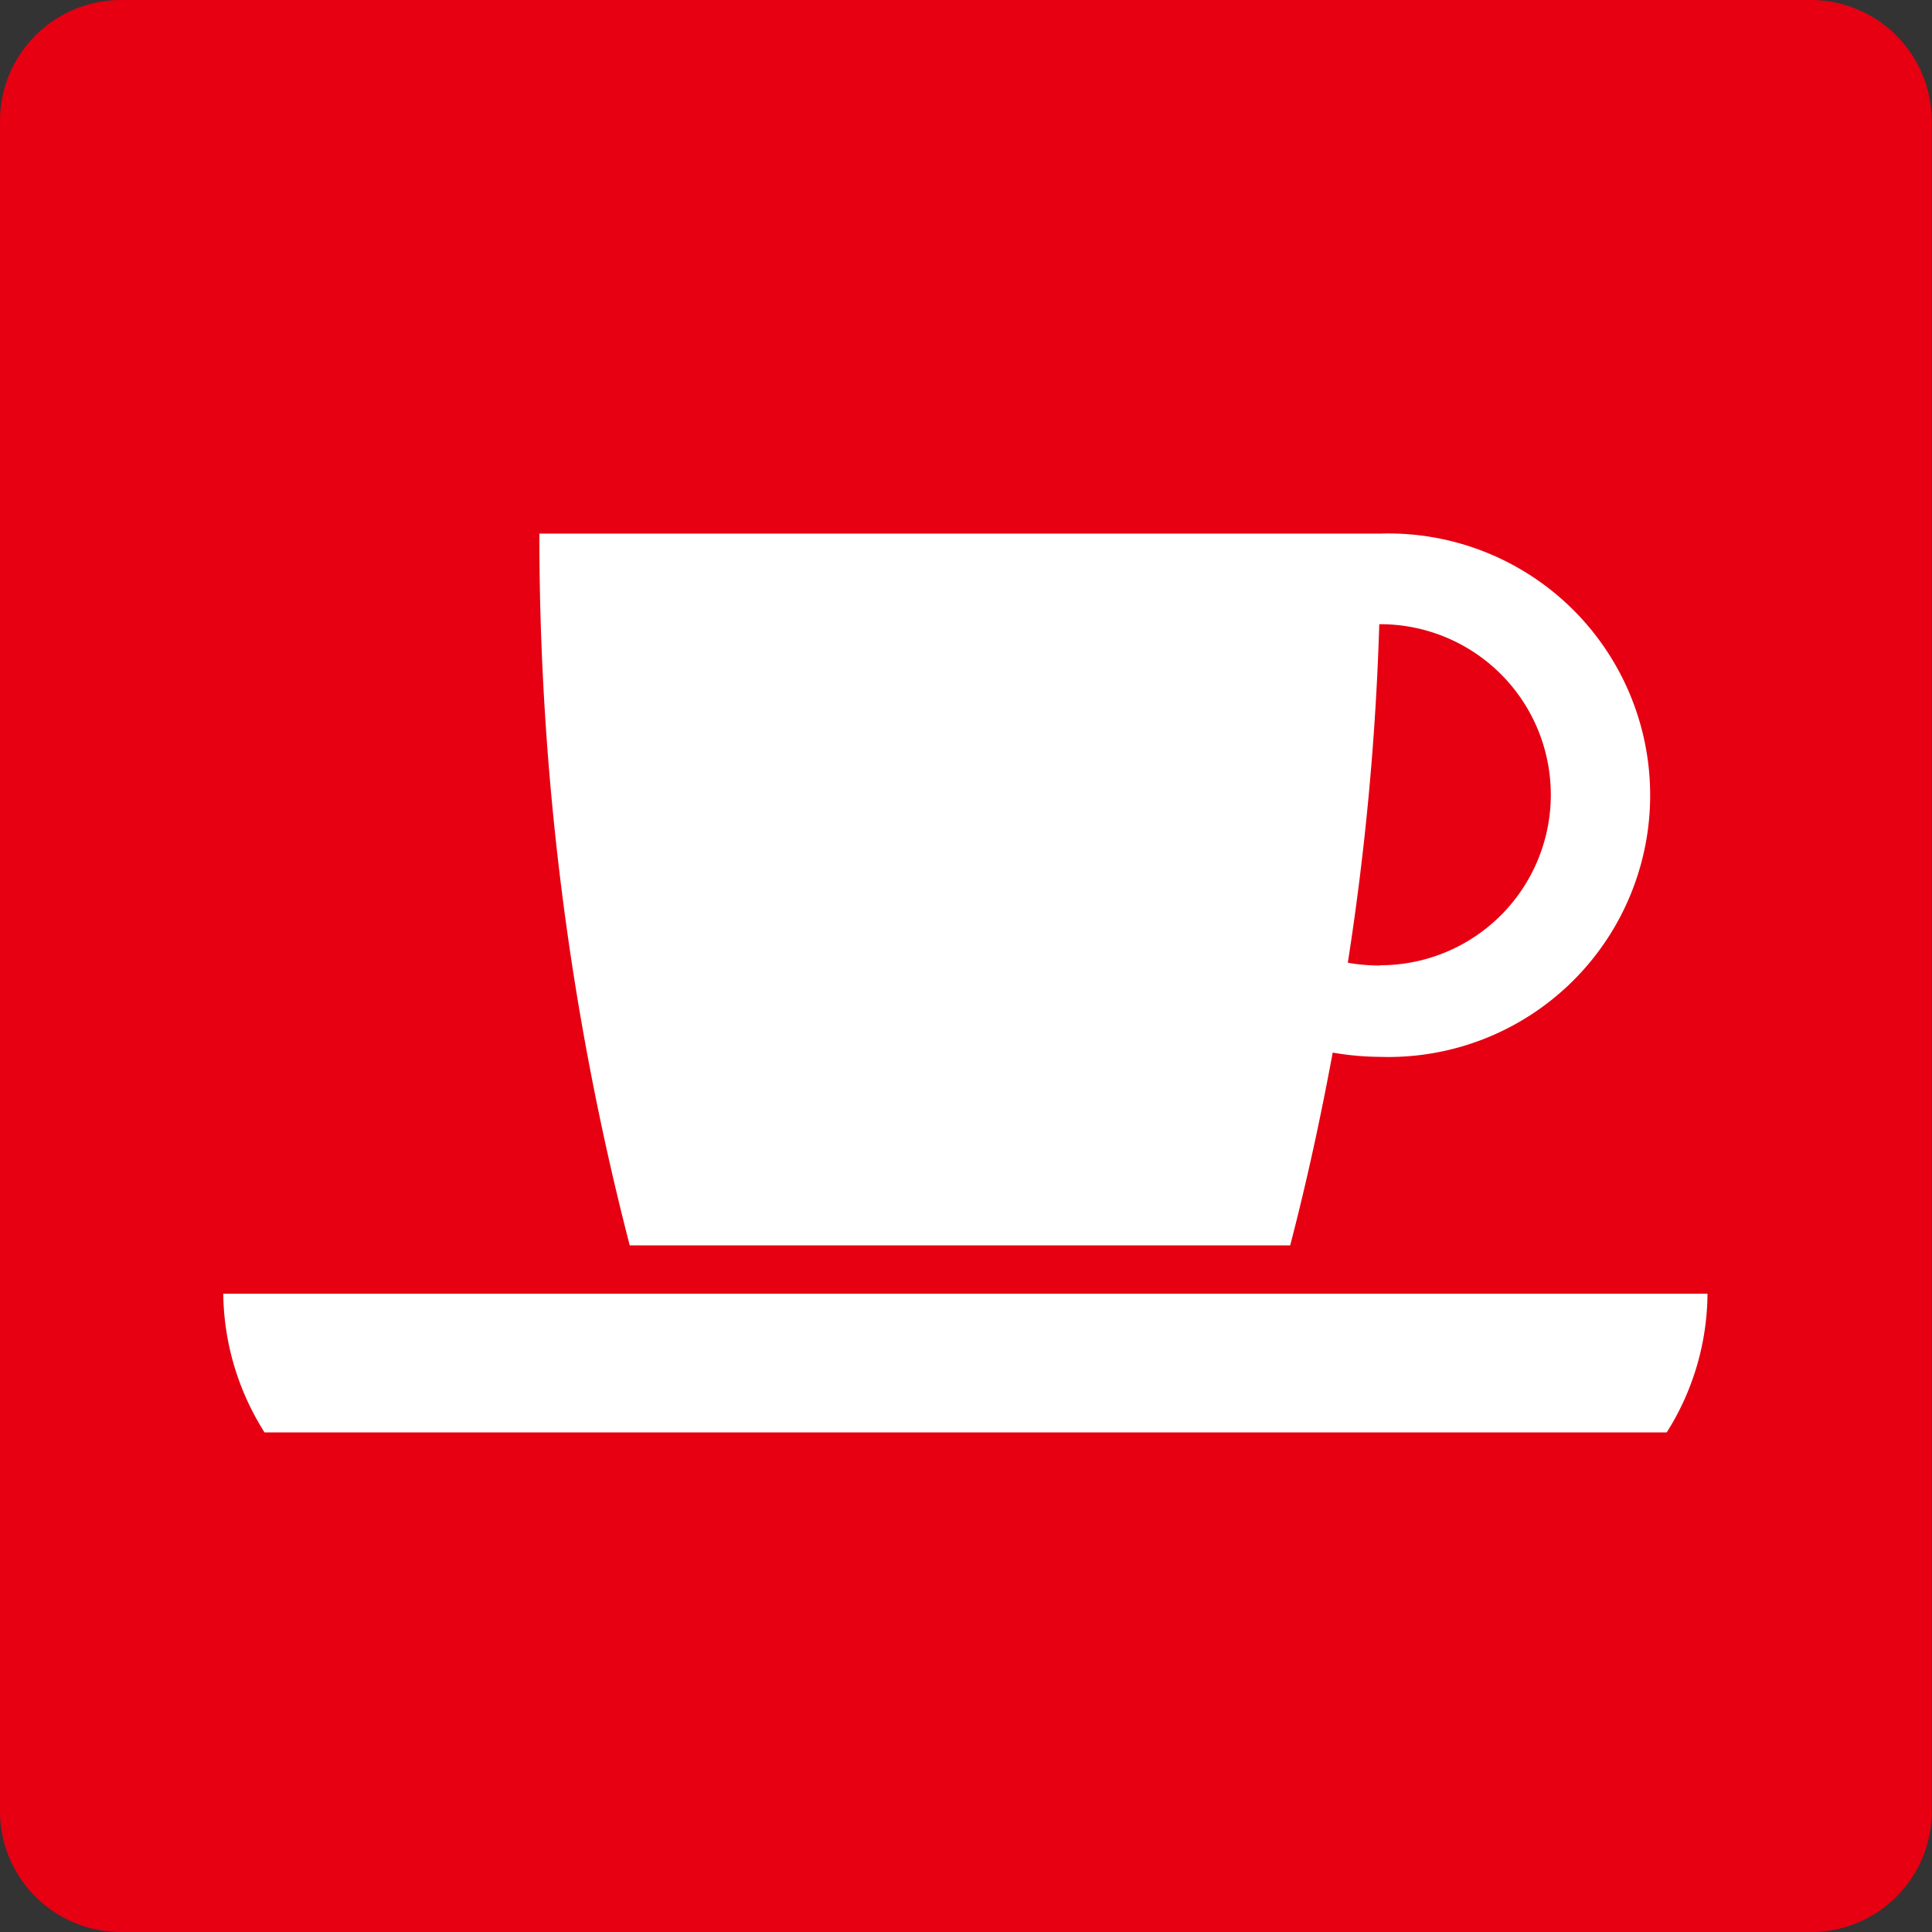 <svg xmlns="http://www.w3.org/2000/svg" viewBox="0 0 7.676 7.677"><rect x="0" y="0" width="7.676" height="7.677" fill="#333333" stroke="none"/><defs><style>.cls-1{fill:#e60012;}.cls-2{fill:#fff;}</style></defs><title>アセット 2</title><g id="レイヤー_2" data-name="レイヤー 2"><g id="レイヤー_1-2" data-name="レイヤー 1"><path class="cls-1" d="M.481,0h6.713a.481.481,0,0,1,.481.481V7.197a.479.479,0,0,1-.479.479H.48a.48.48,0,0,1-.48-.48V.481A.481.481,0,0,1,.481,0Z"/><path class="cls-2" d="M6.784,5.14a1.04,1.04,0,0,1-.162.551H1.051A1.05,1.05,0,0,1,.887,5.14Zm-1.3-3.02H2.143a11.255,11.255,0,0,0,.359,2.828h2.624c.066-.253.121-.508.169-.766a1.12,1.12,0,0,0,.189.017,1.04,1.04,0,1,0,0-2.079Zm0,1.716a.72.72,0,0,1-.129-.011A10.848,10.848,0,0,0,5.48,2.48h.004a.677.677,0,1,1,0,1.355Z"/></g></g></svg>